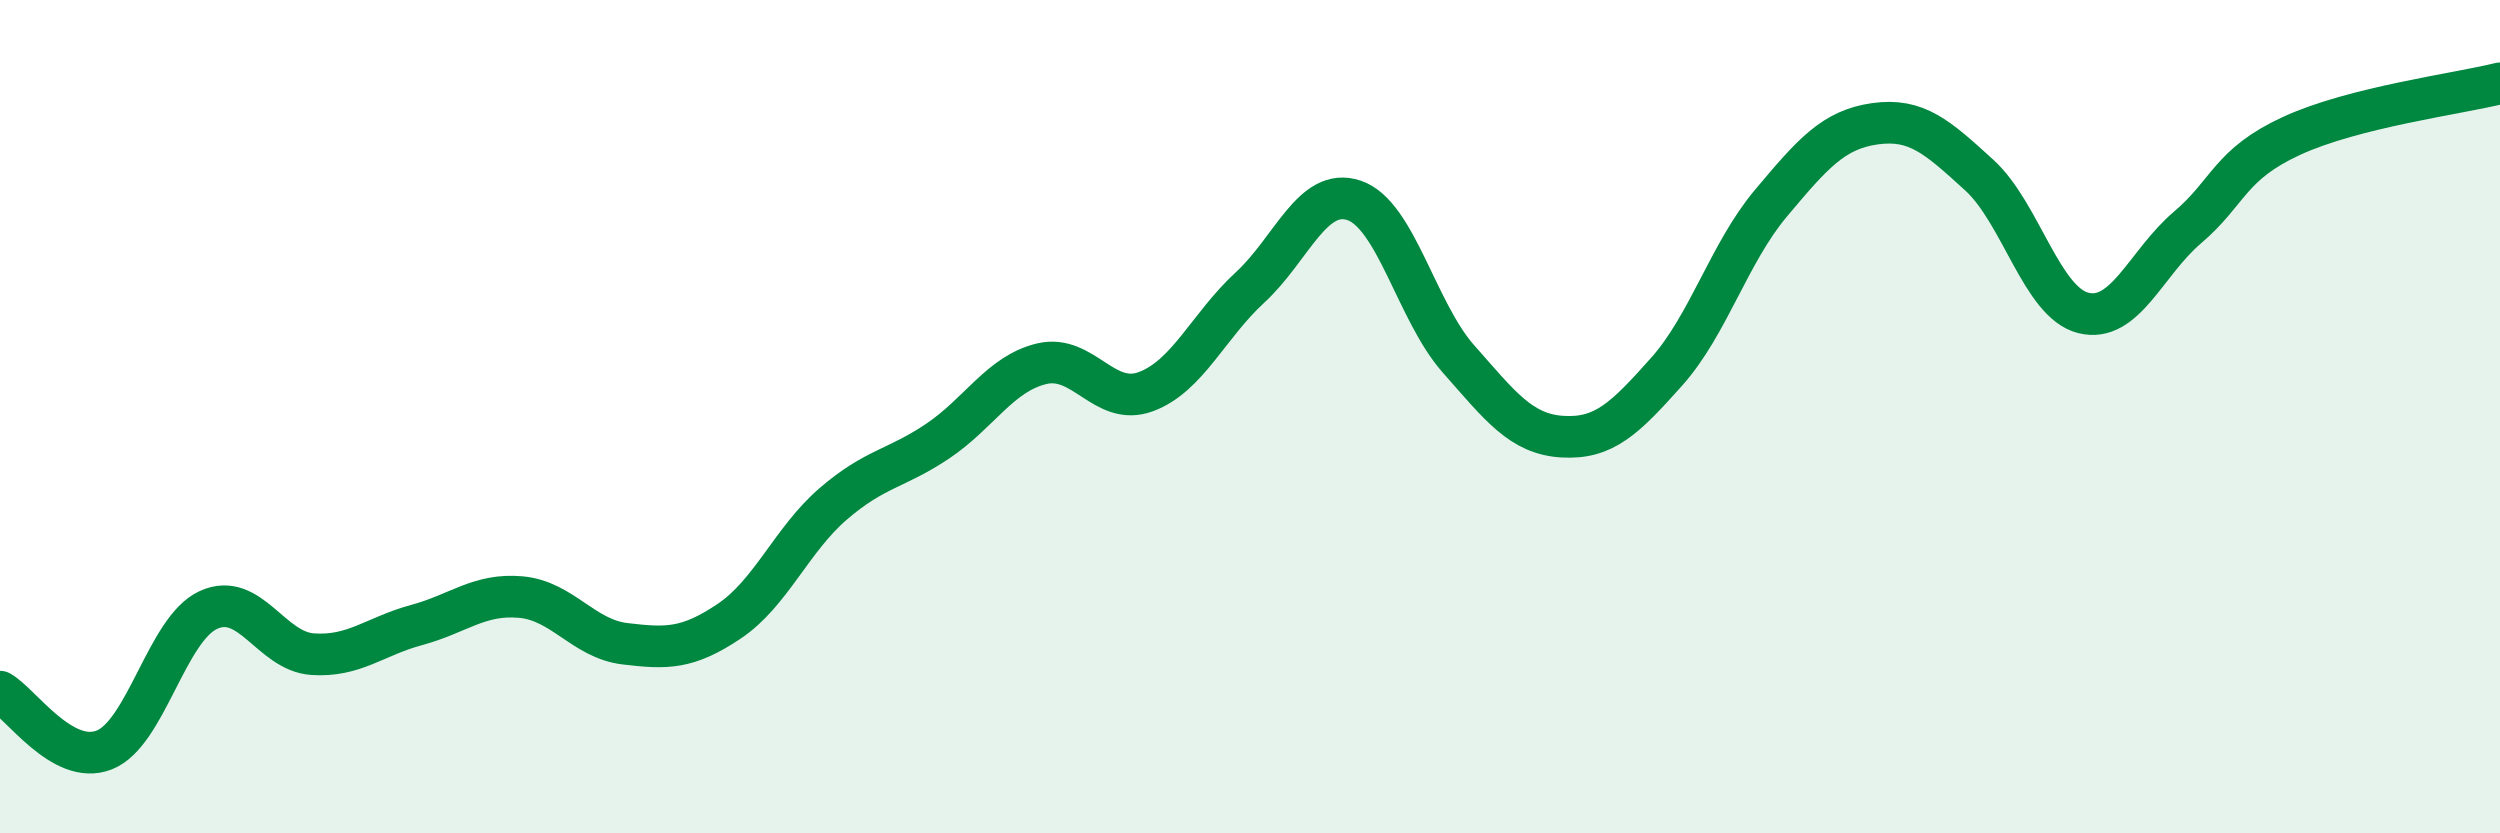 
    <svg width="60" height="20" viewBox="0 0 60 20" xmlns="http://www.w3.org/2000/svg">
      <path
        d="M 0,16.6 C 0.5,16.88 1.5,18.39 2.5,18 C 3.5,17.61 4,15.1 5,14.64 C 6,14.18 6.5,15.63 7.5,15.7 C 8.5,15.77 9,15.27 10,15 C 11,14.73 11.5,14.24 12.5,14.33 C 13.5,14.42 14,15.33 15,15.45 C 16,15.57 16.5,15.58 17.5,14.91 C 18.5,14.24 19,12.95 20,12.09 C 21,11.23 21.5,11.26 22.5,10.59 C 23.5,9.92 24,8.97 25,8.73 C 26,8.49 26.5,9.77 27.5,9.4 C 28.5,9.03 29,7.82 30,6.9 C 31,5.98 31.5,4.47 32.5,4.81 C 33.5,5.15 34,7.48 35,8.61 C 36,9.74 36.5,10.42 37.5,10.48 C 38.5,10.54 39,10.04 40,8.92 C 41,7.8 41.5,6.07 42.5,4.88 C 43.5,3.69 44,3.11 45,2.97 C 46,2.83 46.5,3.29 47.5,4.2 C 48.5,5.11 49,7.26 50,7.51 C 51,7.76 51.5,6.31 52.5,5.46 C 53.5,4.61 53.5,3.95 55,3.26 C 56.5,2.57 59,2.25 60,2L60 20L0 20Z"
        fill="#008740"
        opacity="0.1"
        stroke-linecap="round"
        stroke-linejoin="round"
      />
      <path
        d="M 0,16.6 C 0.5,16.88 1.5,18.39 2.5,18 C 3.5,17.61 4,15.1 5,14.64 C 6,14.18 6.5,15.63 7.5,15.7 C 8.5,15.77 9,15.27 10,15 C 11,14.73 11.5,14.24 12.5,14.33 C 13.5,14.42 14,15.33 15,15.45 C 16,15.57 16.5,15.58 17.5,14.91 C 18.5,14.24 19,12.95 20,12.09 C 21,11.23 21.5,11.26 22.5,10.59 C 23.5,9.92 24,8.97 25,8.73 C 26,8.49 26.5,9.77 27.5,9.4 C 28.5,9.03 29,7.82 30,6.9 C 31,5.98 31.5,4.47 32.5,4.81 C 33.5,5.15 34,7.48 35,8.61 C 36,9.74 36.5,10.42 37.5,10.48 C 38.5,10.54 39,10.04 40,8.92 C 41,7.8 41.5,6.07 42.5,4.88 C 43.5,3.69 44,3.11 45,2.97 C 46,2.83 46.5,3.29 47.5,4.2 C 48.5,5.11 49,7.26 50,7.51 C 51,7.76 51.5,6.31 52.5,5.46 C 53.5,4.61 53.5,3.95 55,3.26 C 56.5,2.57 59,2.25 60,2"
        stroke="#008740"
        stroke-width="1"
        fill="none"
        stroke-linecap="round"
        stroke-linejoin="round"
      />
    </svg>
  